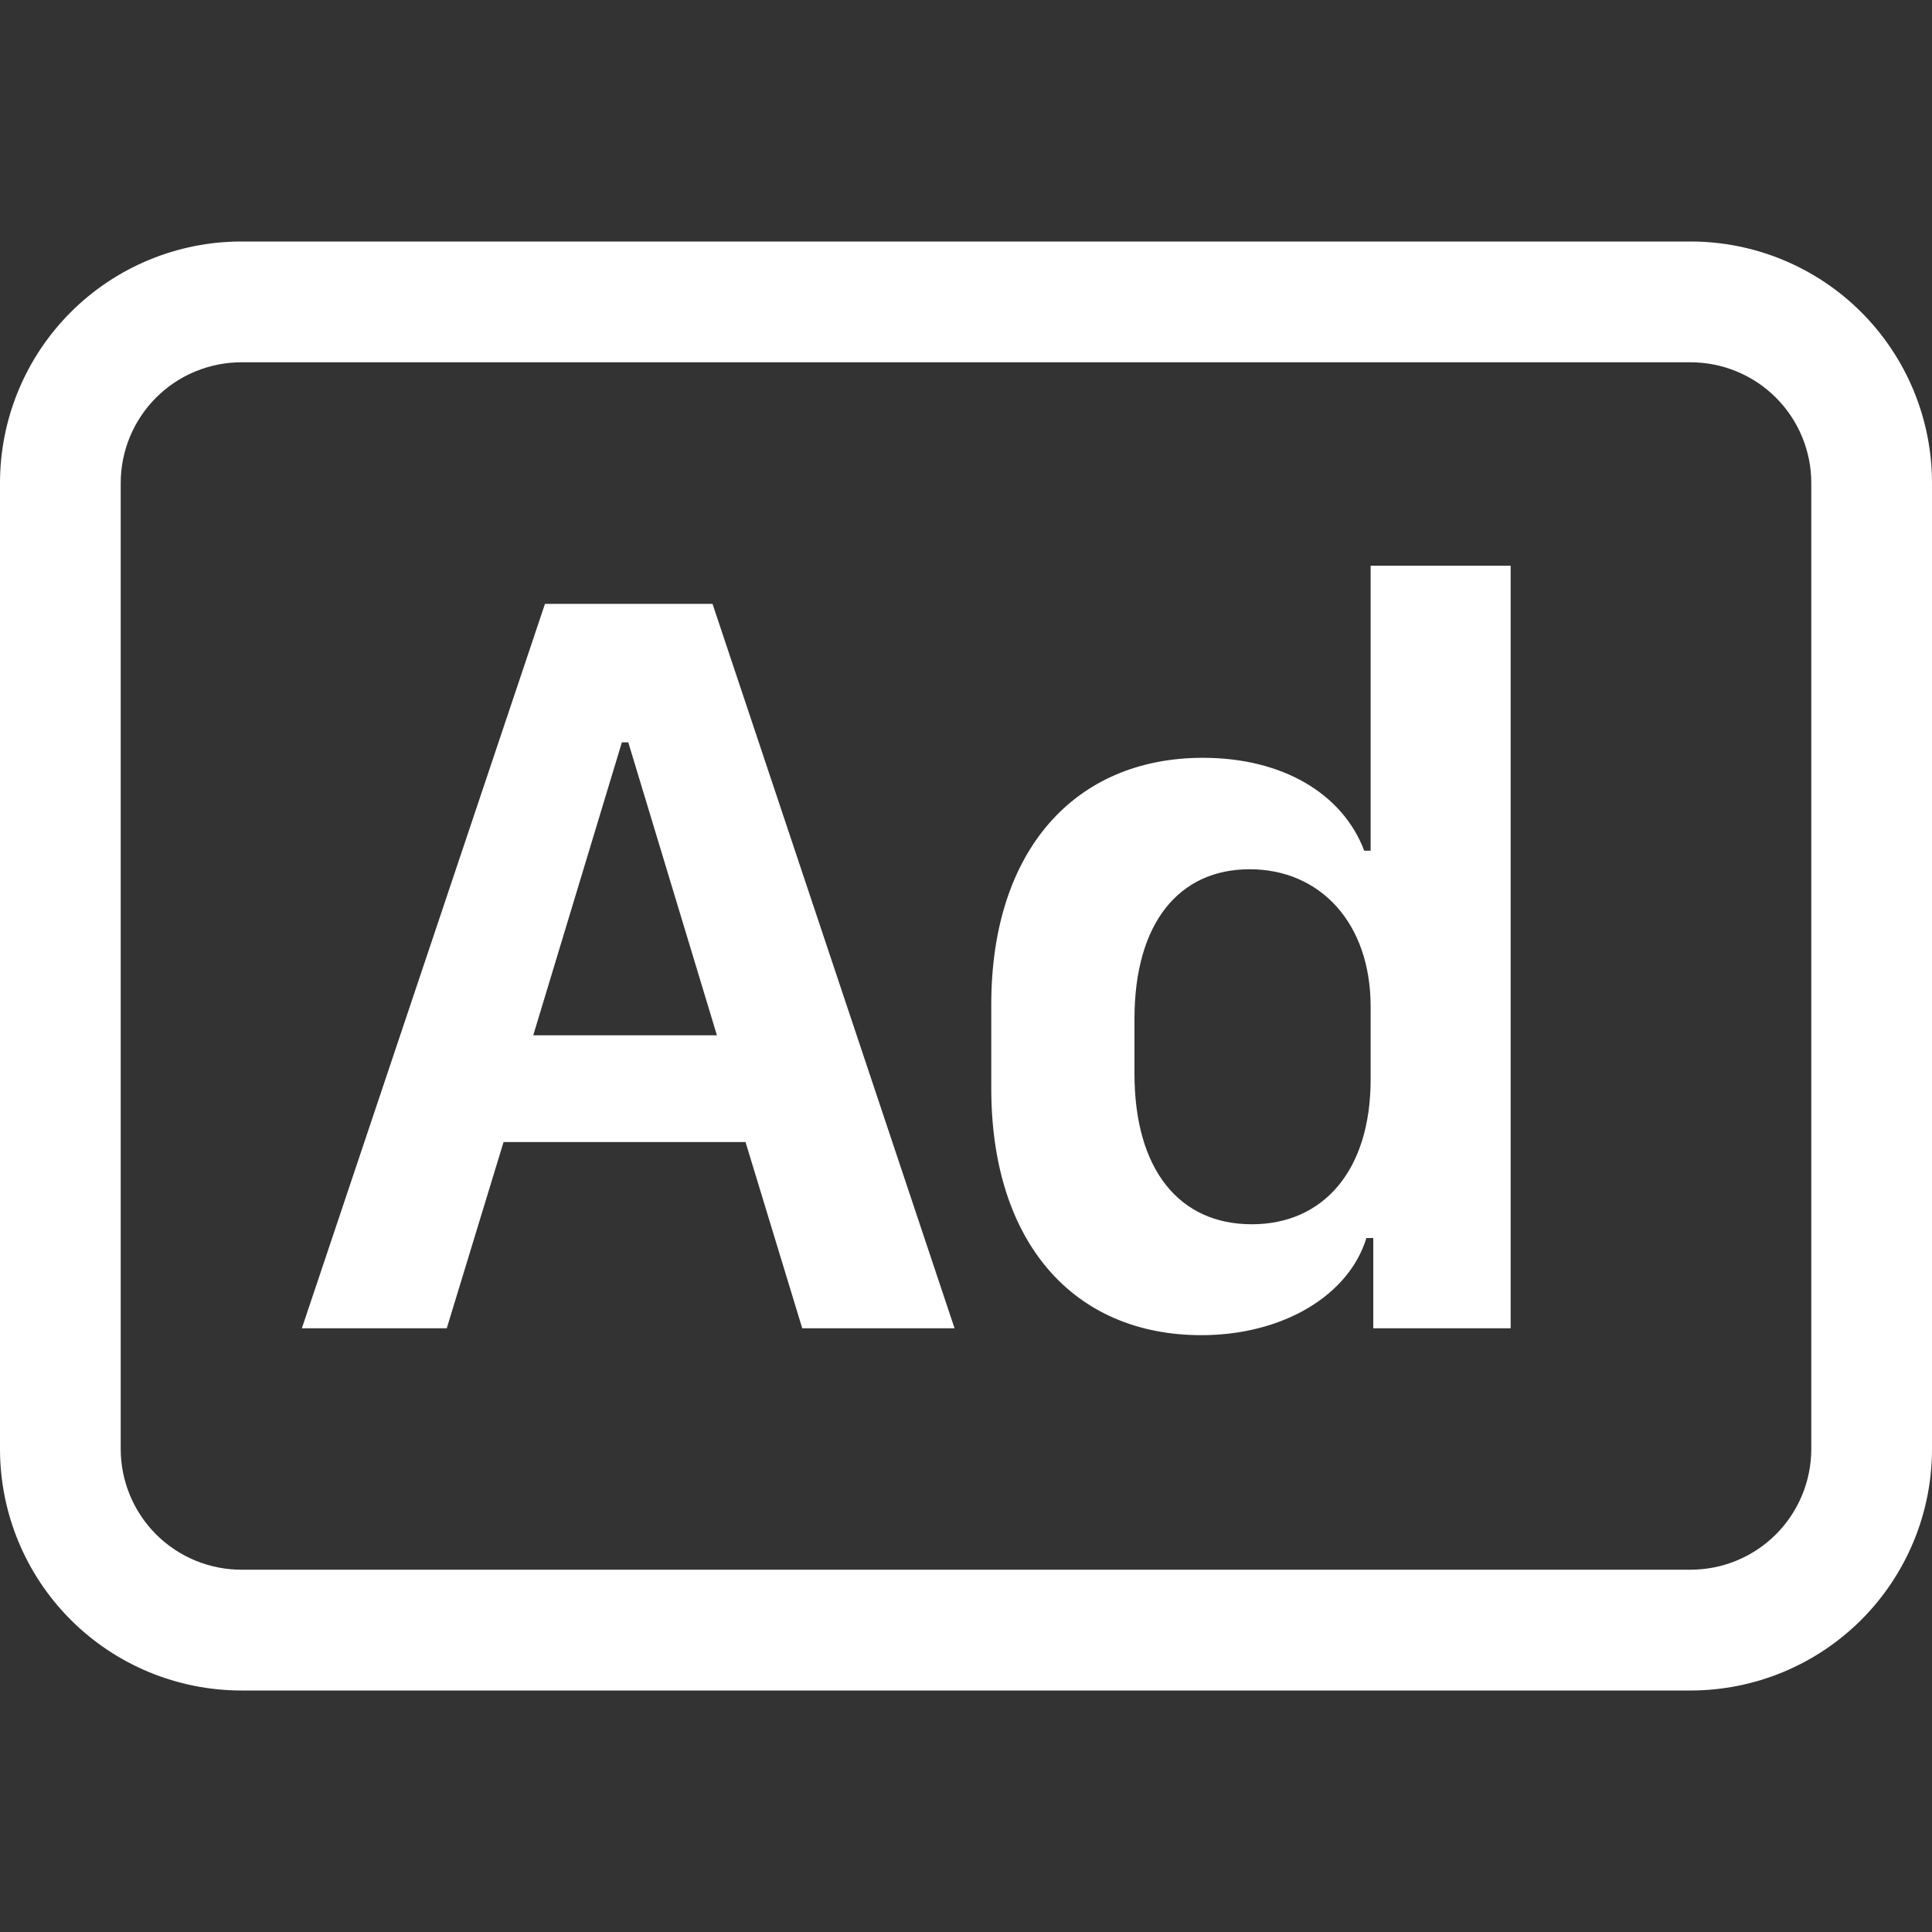 <svg width="25" height="25" viewBox="0 0 25 25" fill="none" xmlns="http://www.w3.org/2000/svg">
<rect x="0" y="0" width="25" height="25" fill="#333333" stroke="none"/>
<g clip-path="url(#clip0_381_1452)">
<path d="M5.781 17.188L6.516 14.778H9.647L10.381 17.188H12.352L9.22 7.814H7.052L3.906 17.188H5.781ZM8.13 9.606L9.277 13.397H6.9L8.047 9.606H8.13ZM15.566 9.806C13.911 9.806 12.827 11.002 12.827 12.998V14.084C12.827 16.083 13.897 17.277 15.545 17.277C16.603 17.277 17.455 16.761 17.681 16.02H17.77V17.188H19.548V7.32H17.736V11.008H17.653C17.372 10.266 16.591 9.806 15.566 9.806ZM16.17 11.248C17.077 11.248 17.736 11.936 17.736 13.027V13.967C17.736 15.155 17.117 15.842 16.198 15.842C15.264 15.842 14.68 15.141 14.68 13.892V13.184C14.68 11.942 15.258 11.248 16.17 11.248Z" fill="white"/>
<path d="M21.875 4.688C22.289 4.688 22.687 4.852 22.98 5.145C23.273 5.438 23.438 5.836 23.438 6.25V18.75C23.438 19.164 23.273 19.562 22.98 19.855C22.687 20.148 22.289 20.312 21.875 20.312H3.125C2.711 20.312 2.313 20.148 2.02 19.855C1.727 19.562 1.562 19.164 1.562 18.75V6.25C1.562 5.836 1.727 5.438 2.02 5.145C2.313 4.852 2.711 4.688 3.125 4.688H21.875ZM3.125 3.125C2.296 3.125 1.501 3.454 0.915 4.04C0.329 4.626 0 5.421 0 6.25L0 18.75C0 19.579 0.329 20.374 0.915 20.96C1.501 21.546 2.296 21.875 3.125 21.875H21.875C22.704 21.875 23.499 21.546 24.085 20.96C24.671 20.374 25 19.579 25 18.75V6.25C25 5.421 24.671 4.626 24.085 4.04C23.499 3.454 22.704 3.125 21.875 3.125H3.125Z" fill="white"/>
</g>
<defs>
<clipPath id="clip0_381_1452">
<rect width="25" height="25" fill="white"/>
</clipPath>
</defs>
</svg>
